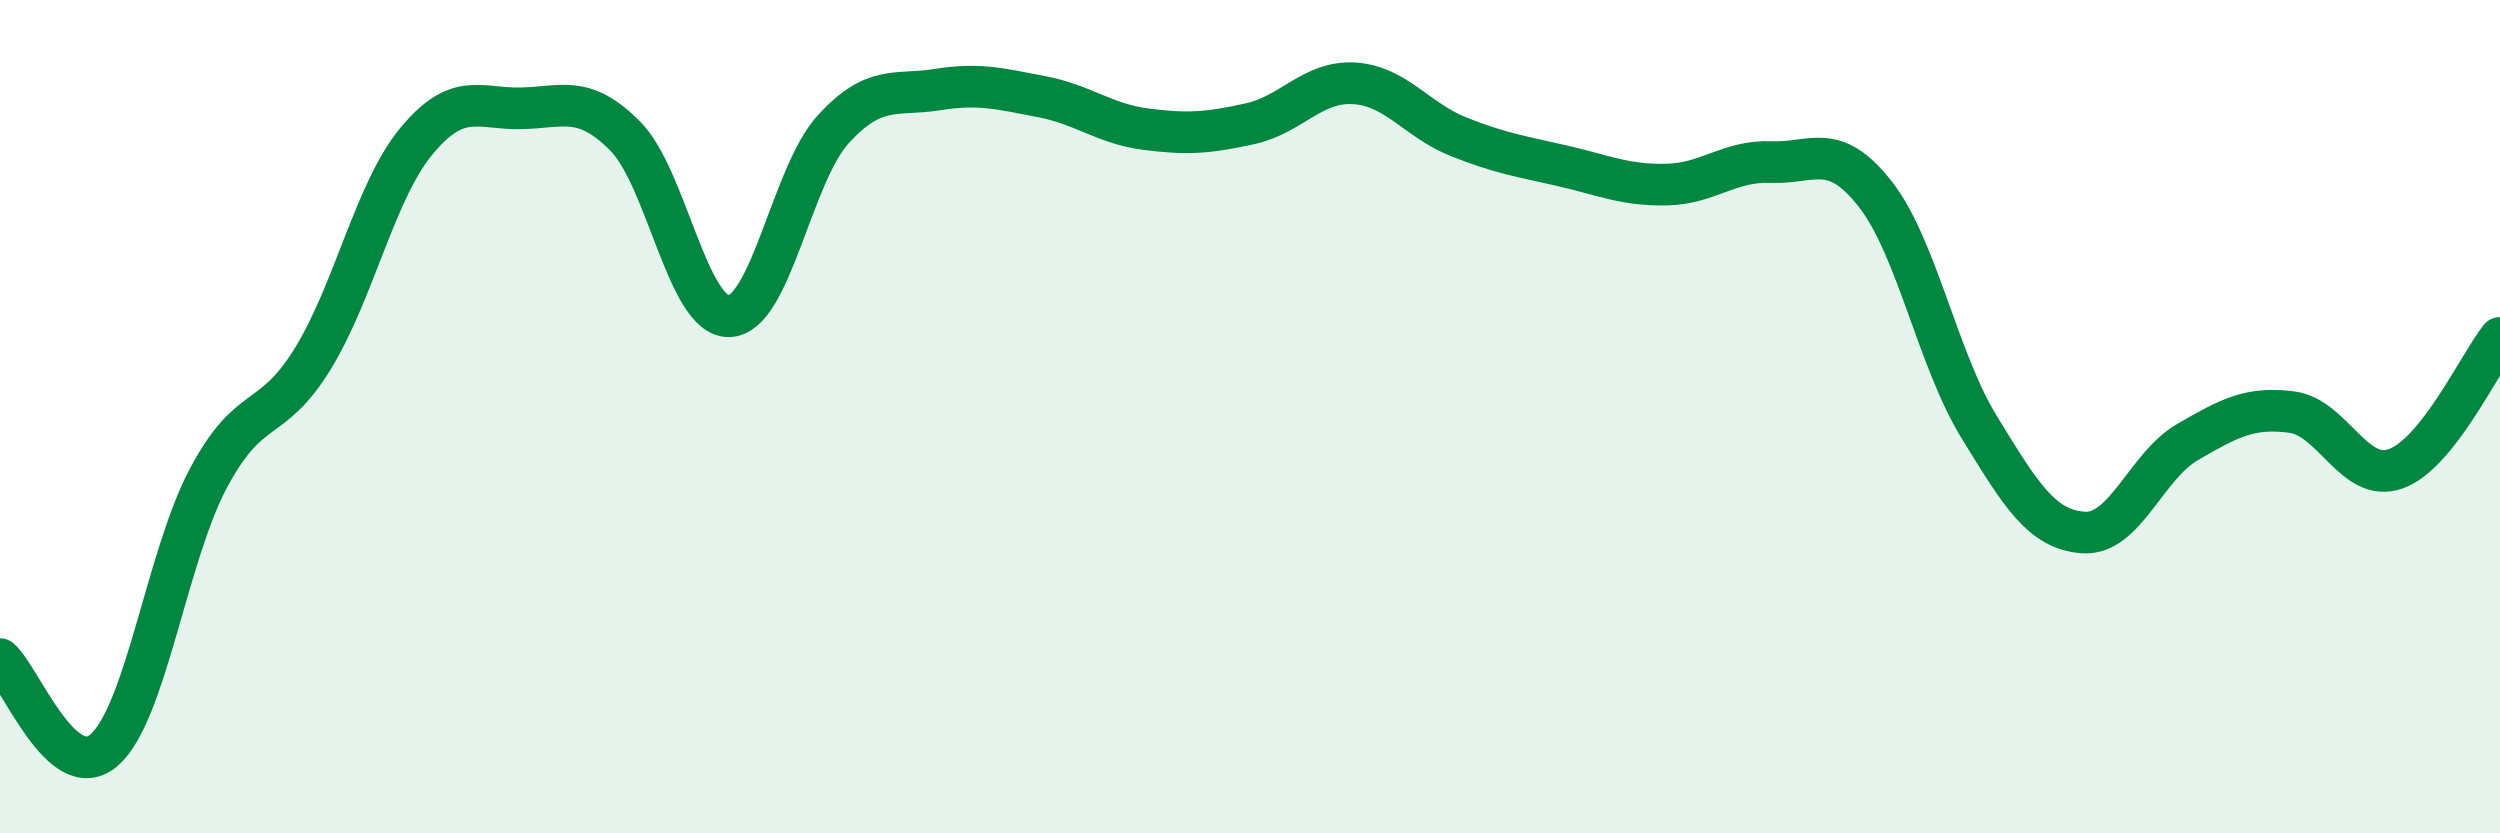 
    <svg width="60" height="20" viewBox="0 0 60 20" xmlns="http://www.w3.org/2000/svg">
      <path
        d="M 0,15.82 C 0.5,16.26 1.5,18.87 2.5,18 C 3.5,17.13 4,13.36 5,11.48 C 6,9.6 6.5,10.24 7.5,8.62 C 8.5,7 9,4.58 10,3.38 C 11,2.18 11.5,2.62 12.5,2.6 C 13.5,2.58 14,2.26 15,3.26 C 16,4.26 16.5,7.62 17.5,7.59 C 18.5,7.56 19,4.19 20,3.1 C 21,2.01 21.5,2.31 22.5,2.15 C 23.5,1.99 24,2.13 25,2.32 C 26,2.51 26.5,2.97 27.5,3.1 C 28.5,3.23 29,3.19 30,2.97 C 31,2.75 31.5,1.94 32.5,2 C 33.5,2.06 34,2.88 35,3.28 C 36,3.68 36.5,3.75 37.5,3.98 C 38.5,4.21 39,4.45 40,4.43 C 41,4.41 41.5,3.85 42.5,3.89 C 43.5,3.93 44,3.38 45,4.65 C 46,5.92 46.5,8.62 47.5,10.25 C 48.5,11.88 49,12.71 50,12.78 C 51,12.85 51.5,11.19 52.5,10.61 C 53.5,10.03 54,9.76 55,9.89 C 56,10.02 56.5,11.61 57.5,11.25 C 58.5,10.89 59.5,8.74 60,8.11L60 20L0 20Z"
        fill="#008740"
        opacity="0.1"
        stroke-linecap="round"
        stroke-linejoin="round"
      />
      <path
        d="M 0,15.82 C 0.5,16.26 1.5,18.87 2.5,18 C 3.5,17.13 4,13.36 5,11.48 C 6,9.6 6.5,10.24 7.5,8.62 C 8.5,7 9,4.58 10,3.38 C 11,2.18 11.5,2.62 12.5,2.6 C 13.5,2.58 14,2.26 15,3.26 C 16,4.26 16.5,7.62 17.5,7.59 C 18.5,7.56 19,4.19 20,3.1 C 21,2.01 21.5,2.31 22.5,2.15 C 23.5,1.99 24,2.13 25,2.32 C 26,2.51 26.5,2.97 27.5,3.1 C 28.5,3.23 29,3.19 30,2.97 C 31,2.75 31.5,1.94 32.5,2 C 33.5,2.06 34,2.88 35,3.28 C 36,3.68 36.5,3.75 37.5,3.98 C 38.5,4.21 39,4.45 40,4.43 C 41,4.41 41.5,3.85 42.5,3.89 C 43.5,3.93 44,3.38 45,4.65 C 46,5.92 46.5,8.62 47.5,10.25 C 48.5,11.88 49,12.71 50,12.78 C 51,12.85 51.5,11.19 52.5,10.61 C 53.5,10.03 54,9.76 55,9.89 C 56,10.02 56.5,11.61 57.5,11.25 C 58.5,10.89 59.5,8.74 60,8.11"
        stroke="#008740"
        stroke-width="1"
        fill="none"
        stroke-linecap="round"
        stroke-linejoin="round"
      />
    </svg>
  